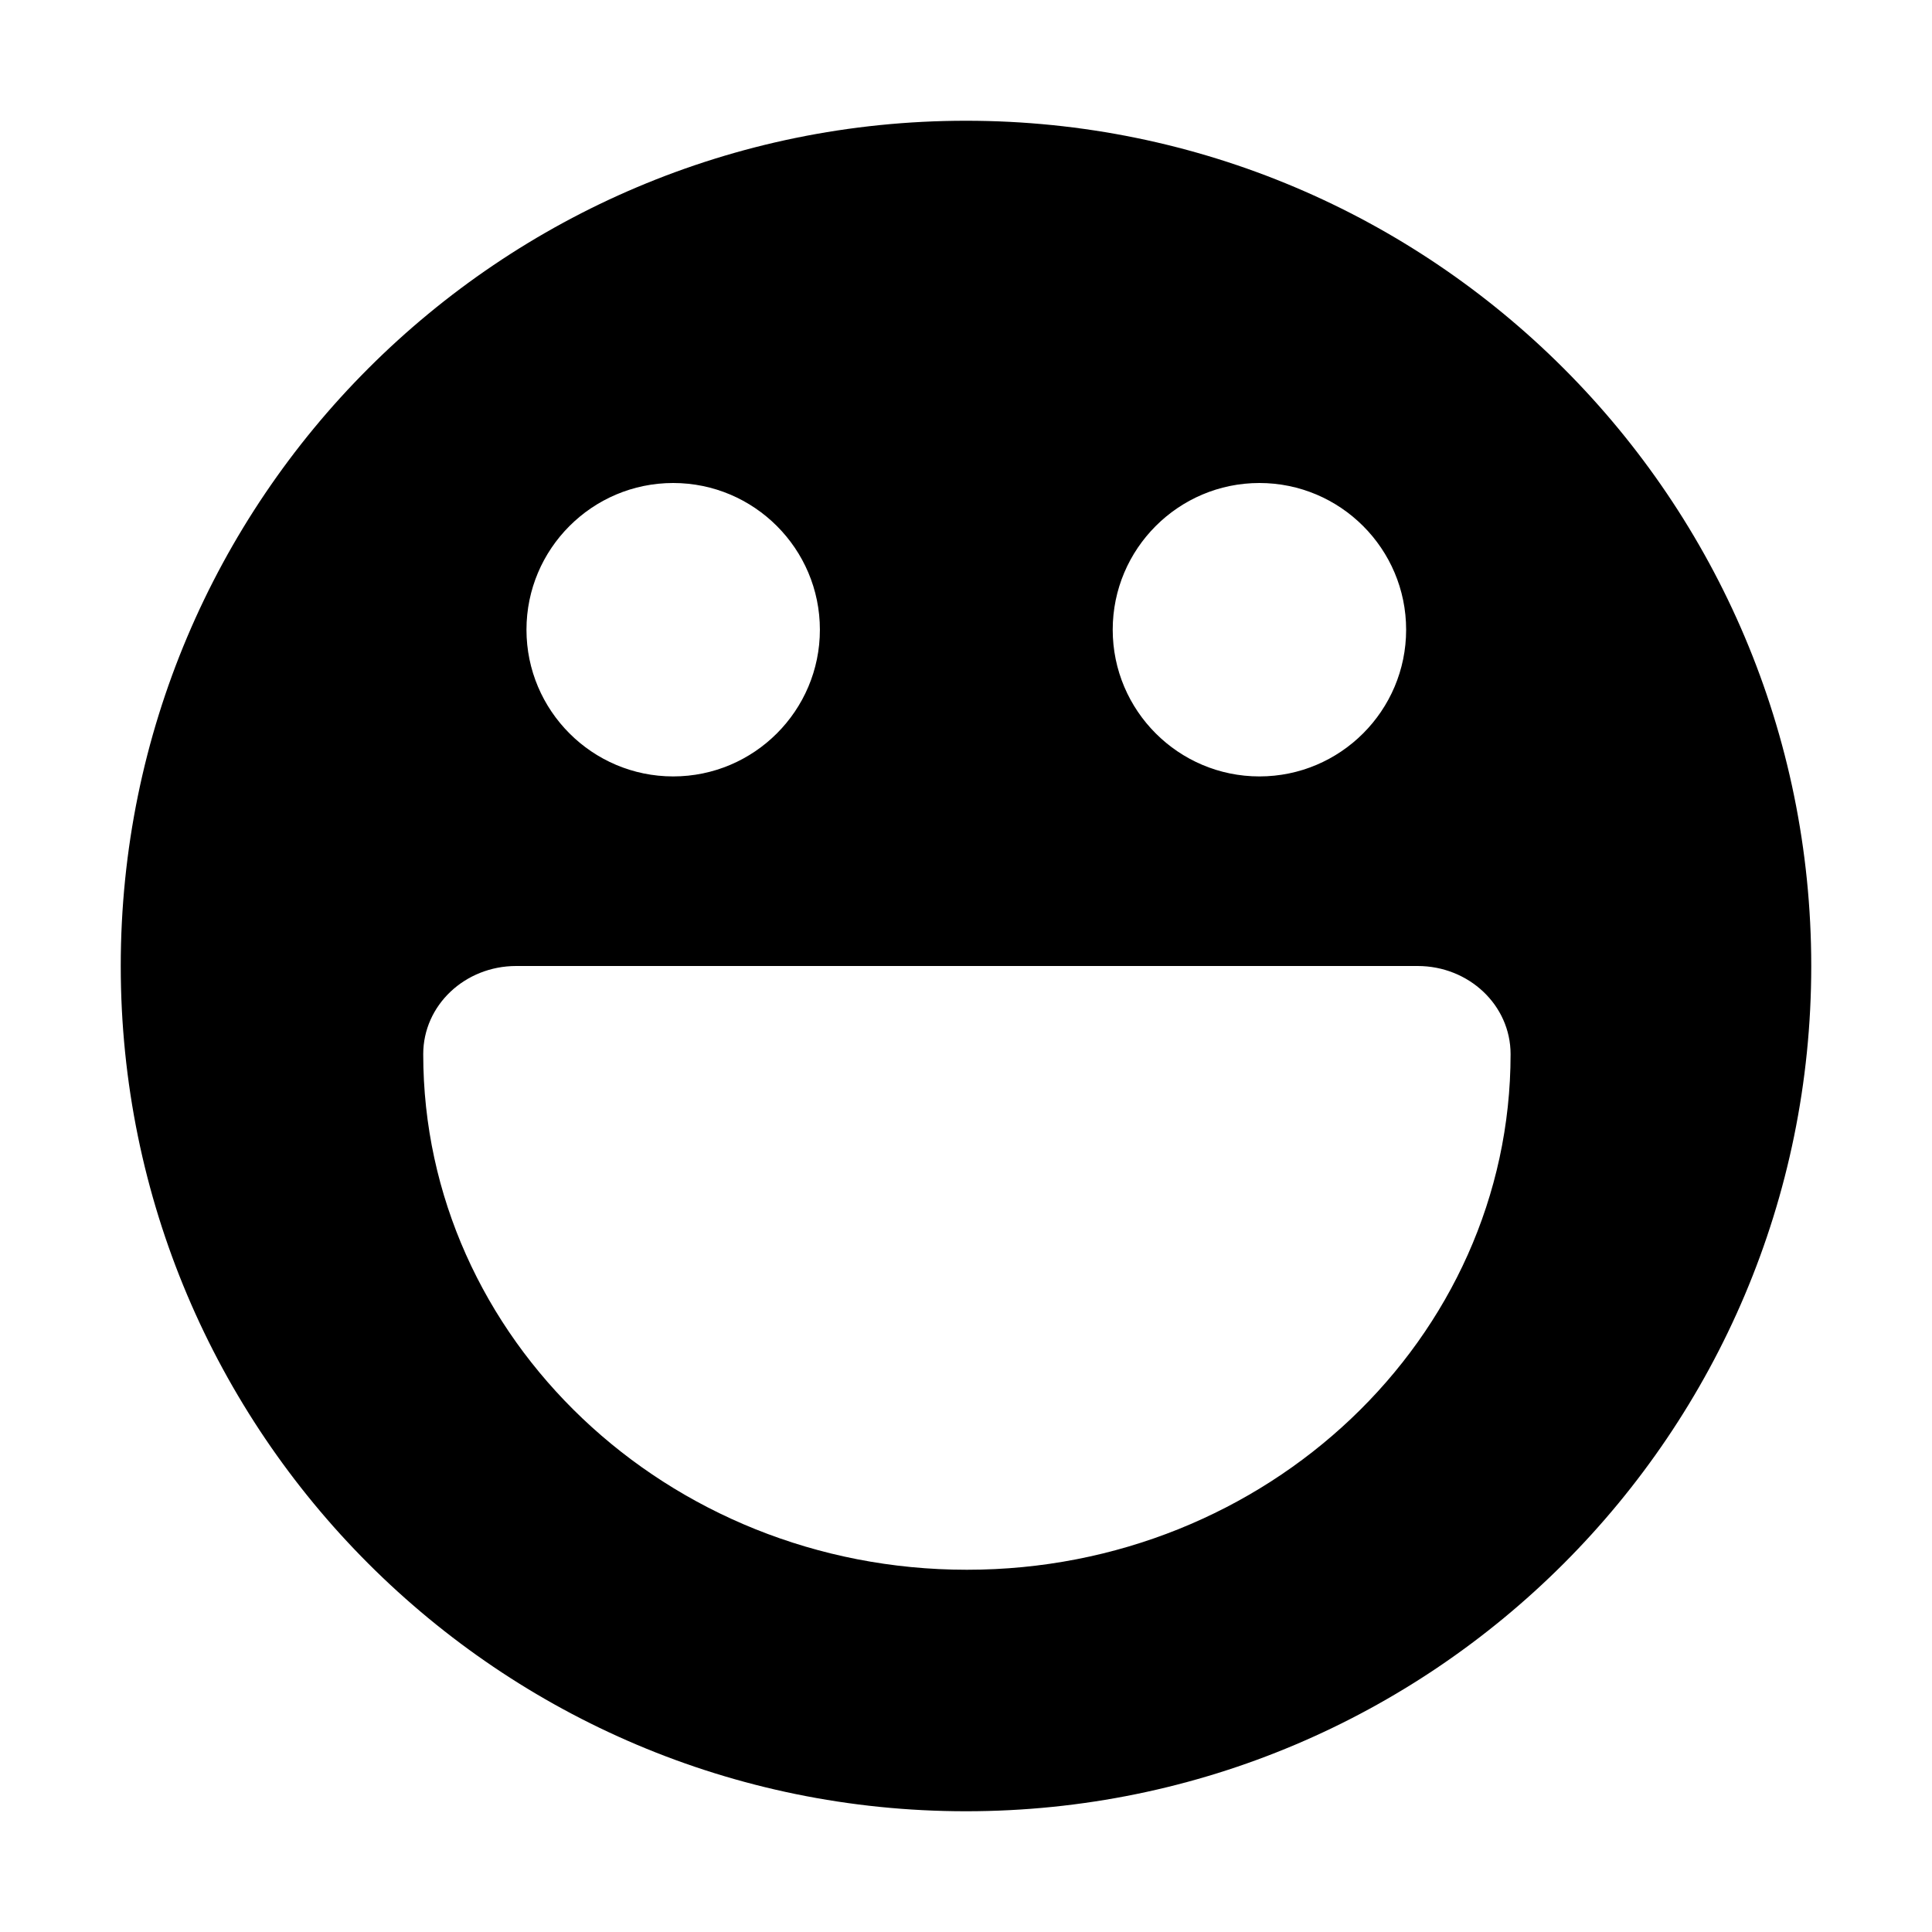 <?xml version="1.0" encoding="UTF-8"?> <svg xmlns="http://www.w3.org/2000/svg" width="32" height="32" viewBox="0 0 32 32" fill="none"><path d="M16 2C8.27 2 2 8.27 2 16C2 23.73 8.27 30 16 30C23.73 30 30 23.73 30 16C30 8.27 23.73 2 16 2ZM20.86 8C22.2 8 23.29 9.09 23.29 10.43C23.29 11.77 22.2 12.86 20.86 12.86C19.52 12.86 18.43 11.77 18.43 10.43C18.43 9.09 19.52 8 20.86 8ZM11.15 8C12.49 8 13.58 9.09 13.58 10.43C13.58 11.77 12.49 12.86 11.15 12.86C9.81 12.86 8.72 11.77 8.72 10.43C8.72 9.09 9.81 8 11.15 8ZM16.01 26C11.05 26 7.01 22.17 7.01 17.46C7.01 16.65 7.7 16 8.55 16H23.48C24.33 16 25.02 16.65 25.02 17.46C25.02 22.17 20.98 26 16.02 26H16.01Z" fill="black"></path></svg> 